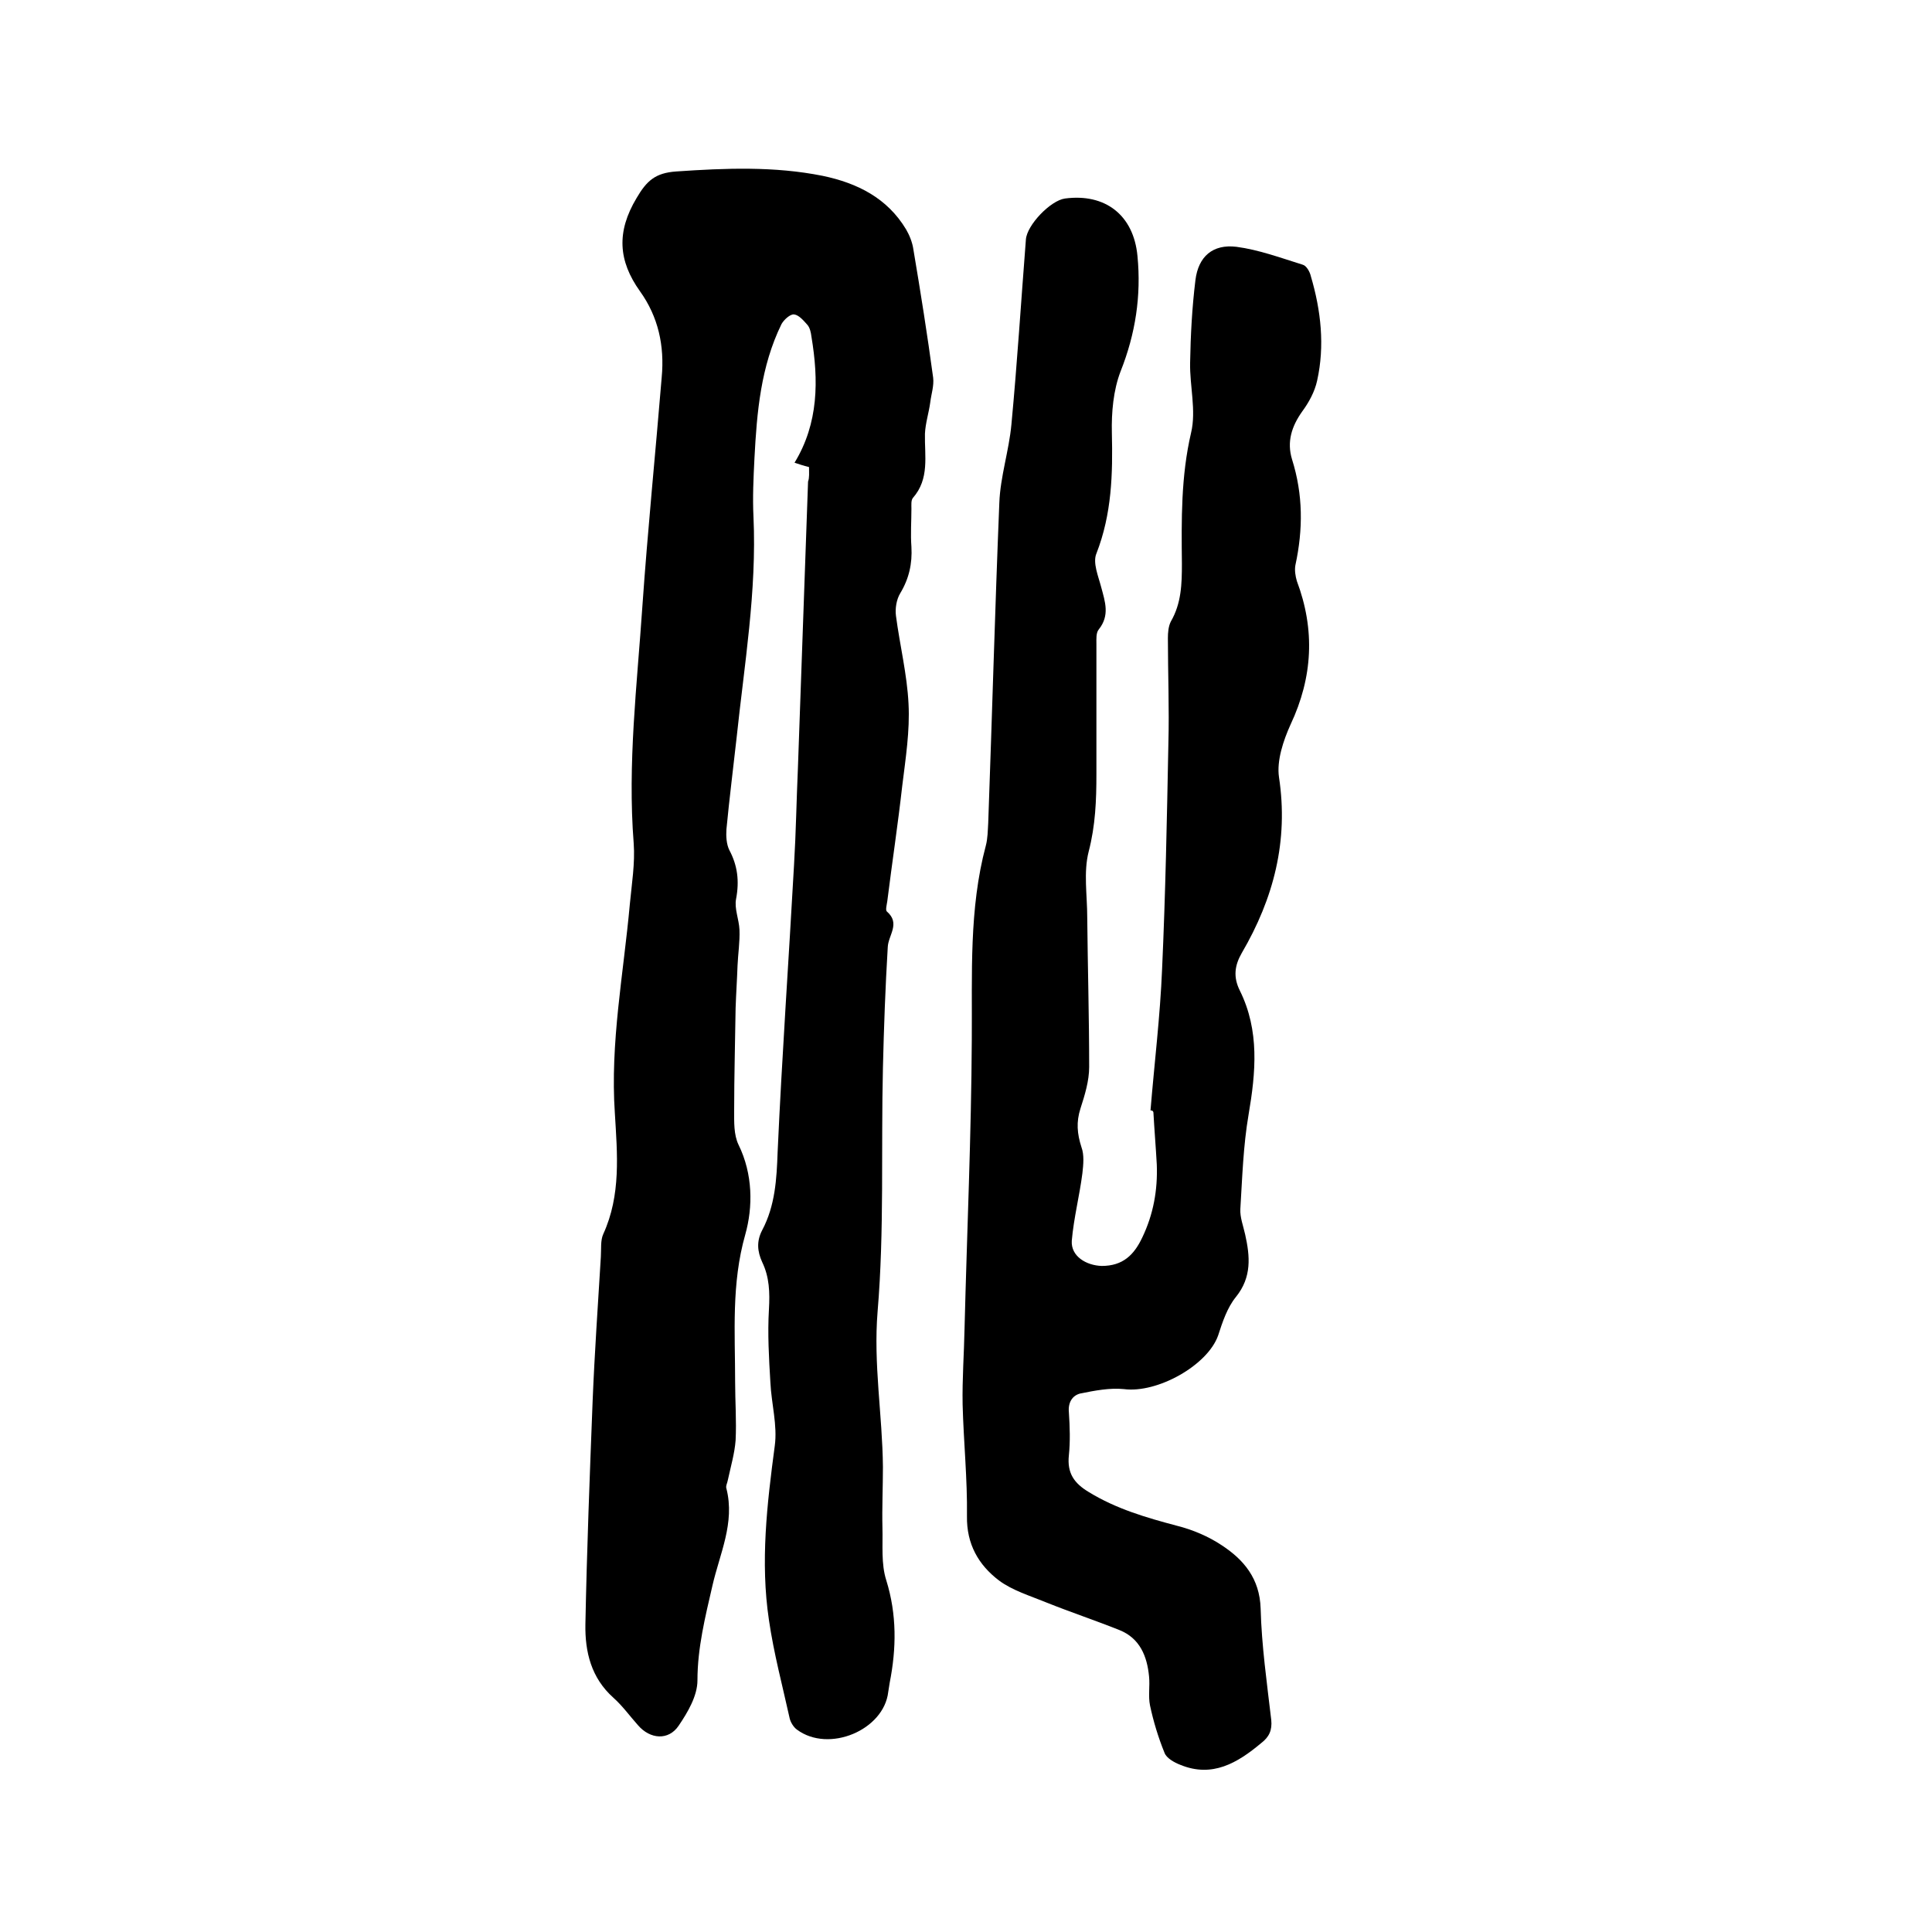 <svg enable-background="new 0 0 400 400" viewBox="0 0 400 400" xmlns="http://www.w3.org/2000/svg"><path d="m167.5 96.7c-1.2-.3-2.1-.6-3-.9 5-8.2 5-17.1 3.5-26.1-.1-.8-.3-1.8-.8-2.4-.8-.9-1.8-2.1-2.8-2.2-.8-.1-2.1 1.1-2.6 2-4.3 8.8-5.1 18.2-5.6 27.8-.2 4-.4 8.1-.2 12.1.7 15.4-1.9 30.6-3.5 45.8-.7 6.3-1.5 12.6-2.1 18.9-.1 1.4 0 3.1.6 4.3 1.7 3.2 2.1 6.4 1.4 10.1-.4 2 .6 4.2.7 6.4.1 2.5-.3 5-.4 7.4-.1 2.9-.3 5.8-.4 8.8-.1 7.1-.3 14.1-.3 21.2 0 2.4-.1 5 .9 7.1 3 6.1 3 12.9 1.4 18.6-2.9 10.2-2.1 20.3-2.1 30.5 0 4 .3 8.1.1 12.1-.2 2.7-1 5.4-1.6 8.2-.1.6-.5 1.3-.3 1.8 1.8 7.1-1.4 13.5-2.9 20.1-1.5 6.5-3.1 12.9-3.1 19.6 0 3.2-2 6.6-3.9 9.4-2.1 3.1-5.9 2.8-8.4-.1-1.7-1.9-3.2-4-5.1-5.7-4.6-4.1-5.9-9.5-5.8-15.2.3-15.4.9-30.9 1.5-46.3.4-9.9 1.1-19.9 1.7-29.8.1-1.6-.1-3.4.5-4.7 3.7-8.1 2.9-16.6 2.4-25-1-14.6 1.8-28.9 3.1-43.3.4-4.2 1.1-8.5.8-12.6-1.3-16.5.7-32.8 1.8-49.1 1.1-15.8 2.7-31.6 4-47.4.6-6.5-.7-12.5-4.5-17.8-4.5-6.3-4.9-12.3-.7-19.3 2.1-3.6 3.9-5.2 8.2-5.5 10.2-.7 20.3-1.1 30.3.9 7.2 1.5 13.4 4.6 17.3 11.1.7 1.2 1.3 2.7 1.5 4.1 1.5 8.9 2.9 17.7 4.1 26.6.2 1.7-.4 3.4-.6 5.1-.3 2.2-1 4.3-1.1 6.5-.1 4.6 1 9.3-2.5 13.3-.4.5-.3 1.4-.3 2.2 0 2.6-.2 5.3 0 7.9.2 3.5-.5 6.6-2.3 9.6-.8 1.3-1.1 3.2-.9 4.7.8 6.1 2.3 12.1 2.6 18.2.3 5.6-.6 11.3-1.3 17-.9 8-2.1 15.9-3.1 23.9-.1.7-.4 1.8-.1 2.1 2.9 2.5.3 4.9.2 7.4-.5 8.3-.8 16.6-1 25-.4 16.8.3 33.7-1.1 50.4-.9 10.9 1 21.5 1.1 32.2 0 4.2-.2 8.4-.1 12.6.1 3.6-.3 7.5.8 10.9 2.2 7.1 2.1 14.1.7 21.2-.1.6-.2 1.3-.3 1.9-.9 7.9-12.3 12.7-18.9 7.8-.7-.5-1.3-1.5-1.5-2.3-1.5-6.8-3.3-13.5-4.3-20.4-1.8-12-.4-24 1.2-36 .6-4.3-.7-8.8-.9-13.2-.3-5-.6-10.1-.3-15.1.2-3.5.1-6.7-1.4-9.8-1-2.2-1.2-4.3 0-6.6 2.7-5.1 3-10.6 3.2-16.2.9-19.9 2.3-39.7 3.4-59.5.4-6.7.5-13.3.8-20 .7-19.8 1.4-39.6 2.1-59.3.3-.8.2-1.8.2-3z"/><path d="m238.2 229.9c.8-9.8 2-19.5 2.4-29.3.7-15.5 1-31.1 1.3-46.6.2-7.3-.1-14.6-.1-21.9 0-1.1.1-2.4.6-3.4 2.2-3.8 2.3-7.8 2.3-12-.1-9.1-.2-18.1 1.9-27.1 1.1-4.6-.3-9.7-.2-14.5.1-5.7.4-11.4 1.1-17.1.6-4.9 3.6-7.5 8.5-6.9 4.6.6 9.2 2.3 13.7 3.7.8.2 1.5 1.5 1.7 2.4 2.1 7.1 2.9 14.4 1.3 21.6-.5 2.3-1.7 4.5-3.1 6.4-2.2 3.1-3.2 6.3-2.1 9.9 2.3 7.3 2.3 14.5.7 21.9-.2 1 0 2.3.3 3.3 3.8 10.1 3.3 19.9-1.3 29.7-1.5 3.3-2.9 7.5-2.4 10.9 2 13.2-1.1 25.1-7.7 36.4-1.5 2.6-1.8 5-.4 7.8 4.1 8.3 3.3 16.9 1.8 25.7-1.1 6.4-1.3 13-1.7 19.5-.1 1.7.6 3.5 1 5.3 1 4.5 1.4 8.8-1.9 12.9-1.8 2.2-2.8 5.2-3.7 8-2.2 6.2-12.6 12-19.5 11.1-2.9-.3-6 .3-9 .9-1.7.4-2.6 1.9-2.4 3.9.2 3 .3 6 0 8.9-.4 3.7 1.1 5.8 4.1 7.6 5.7 3.5 11.9 5.3 18.3 7 3.2.8 6.5 2.2 9.2 4 4.6 3 7.9 6.9 8.1 13.1.2 7.7 1.3 15.4 2.2 23.1.2 2.1-.4 3.5-2.1 4.8-4.9 4.1-10.1 7.2-16.7 4.5-1.3-.5-2.9-1.4-3.3-2.5-1.3-3.2-2.3-6.5-3-9.8-.4-1.9 0-4-.2-6-.4-4.2-1.9-7.9-6.1-9.6-5-2-10.1-3.7-15.1-5.7-3.4-1.4-7.1-2.5-9.9-4.6-4.2-3.2-6.7-7.5-6.6-13.3.1-7.7-.7-15.4-.9-23.1-.1-5.3.3-10.6.4-15.8.5-20 1.4-40 1.5-59.9.1-13.4-.6-26.9 2.9-40 .4-1.5.4-3.1.5-4.7.8-22.1 1.4-44.2 2.3-66.3.2-5.4 2-10.8 2.5-16.2 1.2-12.7 2-25.5 3-38.3.2-3 5.1-8.1 8.1-8.5 8.3-1.1 14.2 3.4 15 11.9.8 8.2-.4 16.1-3.5 23.9-1.5 3.9-1.9 8.5-1.8 12.7.2 8.5 0 16.8-3.2 25-.8 1.9.4 4.7 1 7 .8 3 1.8 5.8-.5 8.7-.6.7-.5 2-.5 3v27c0 5.4-.2 10.6-1.6 16-1.1 4.3-.3 9-.3 13.6.1 10.3.4 20.7.4 31 0 2.9-.9 5.8-1.8 8.6s-.7 5.2.2 8c.6 1.6.4 3.6.2 5.4-.6 4.7-1.8 9.3-2.2 14-.2 3.2 3 5.1 6.2 5.2 4.4 0 6.7-2.3 8.4-5.9 2.3-4.8 3.2-9.8 3-15.1-.2-3.6-.5-7.2-.7-10.8-.1-.4-.4-.4-.6-.4z"/></svg>